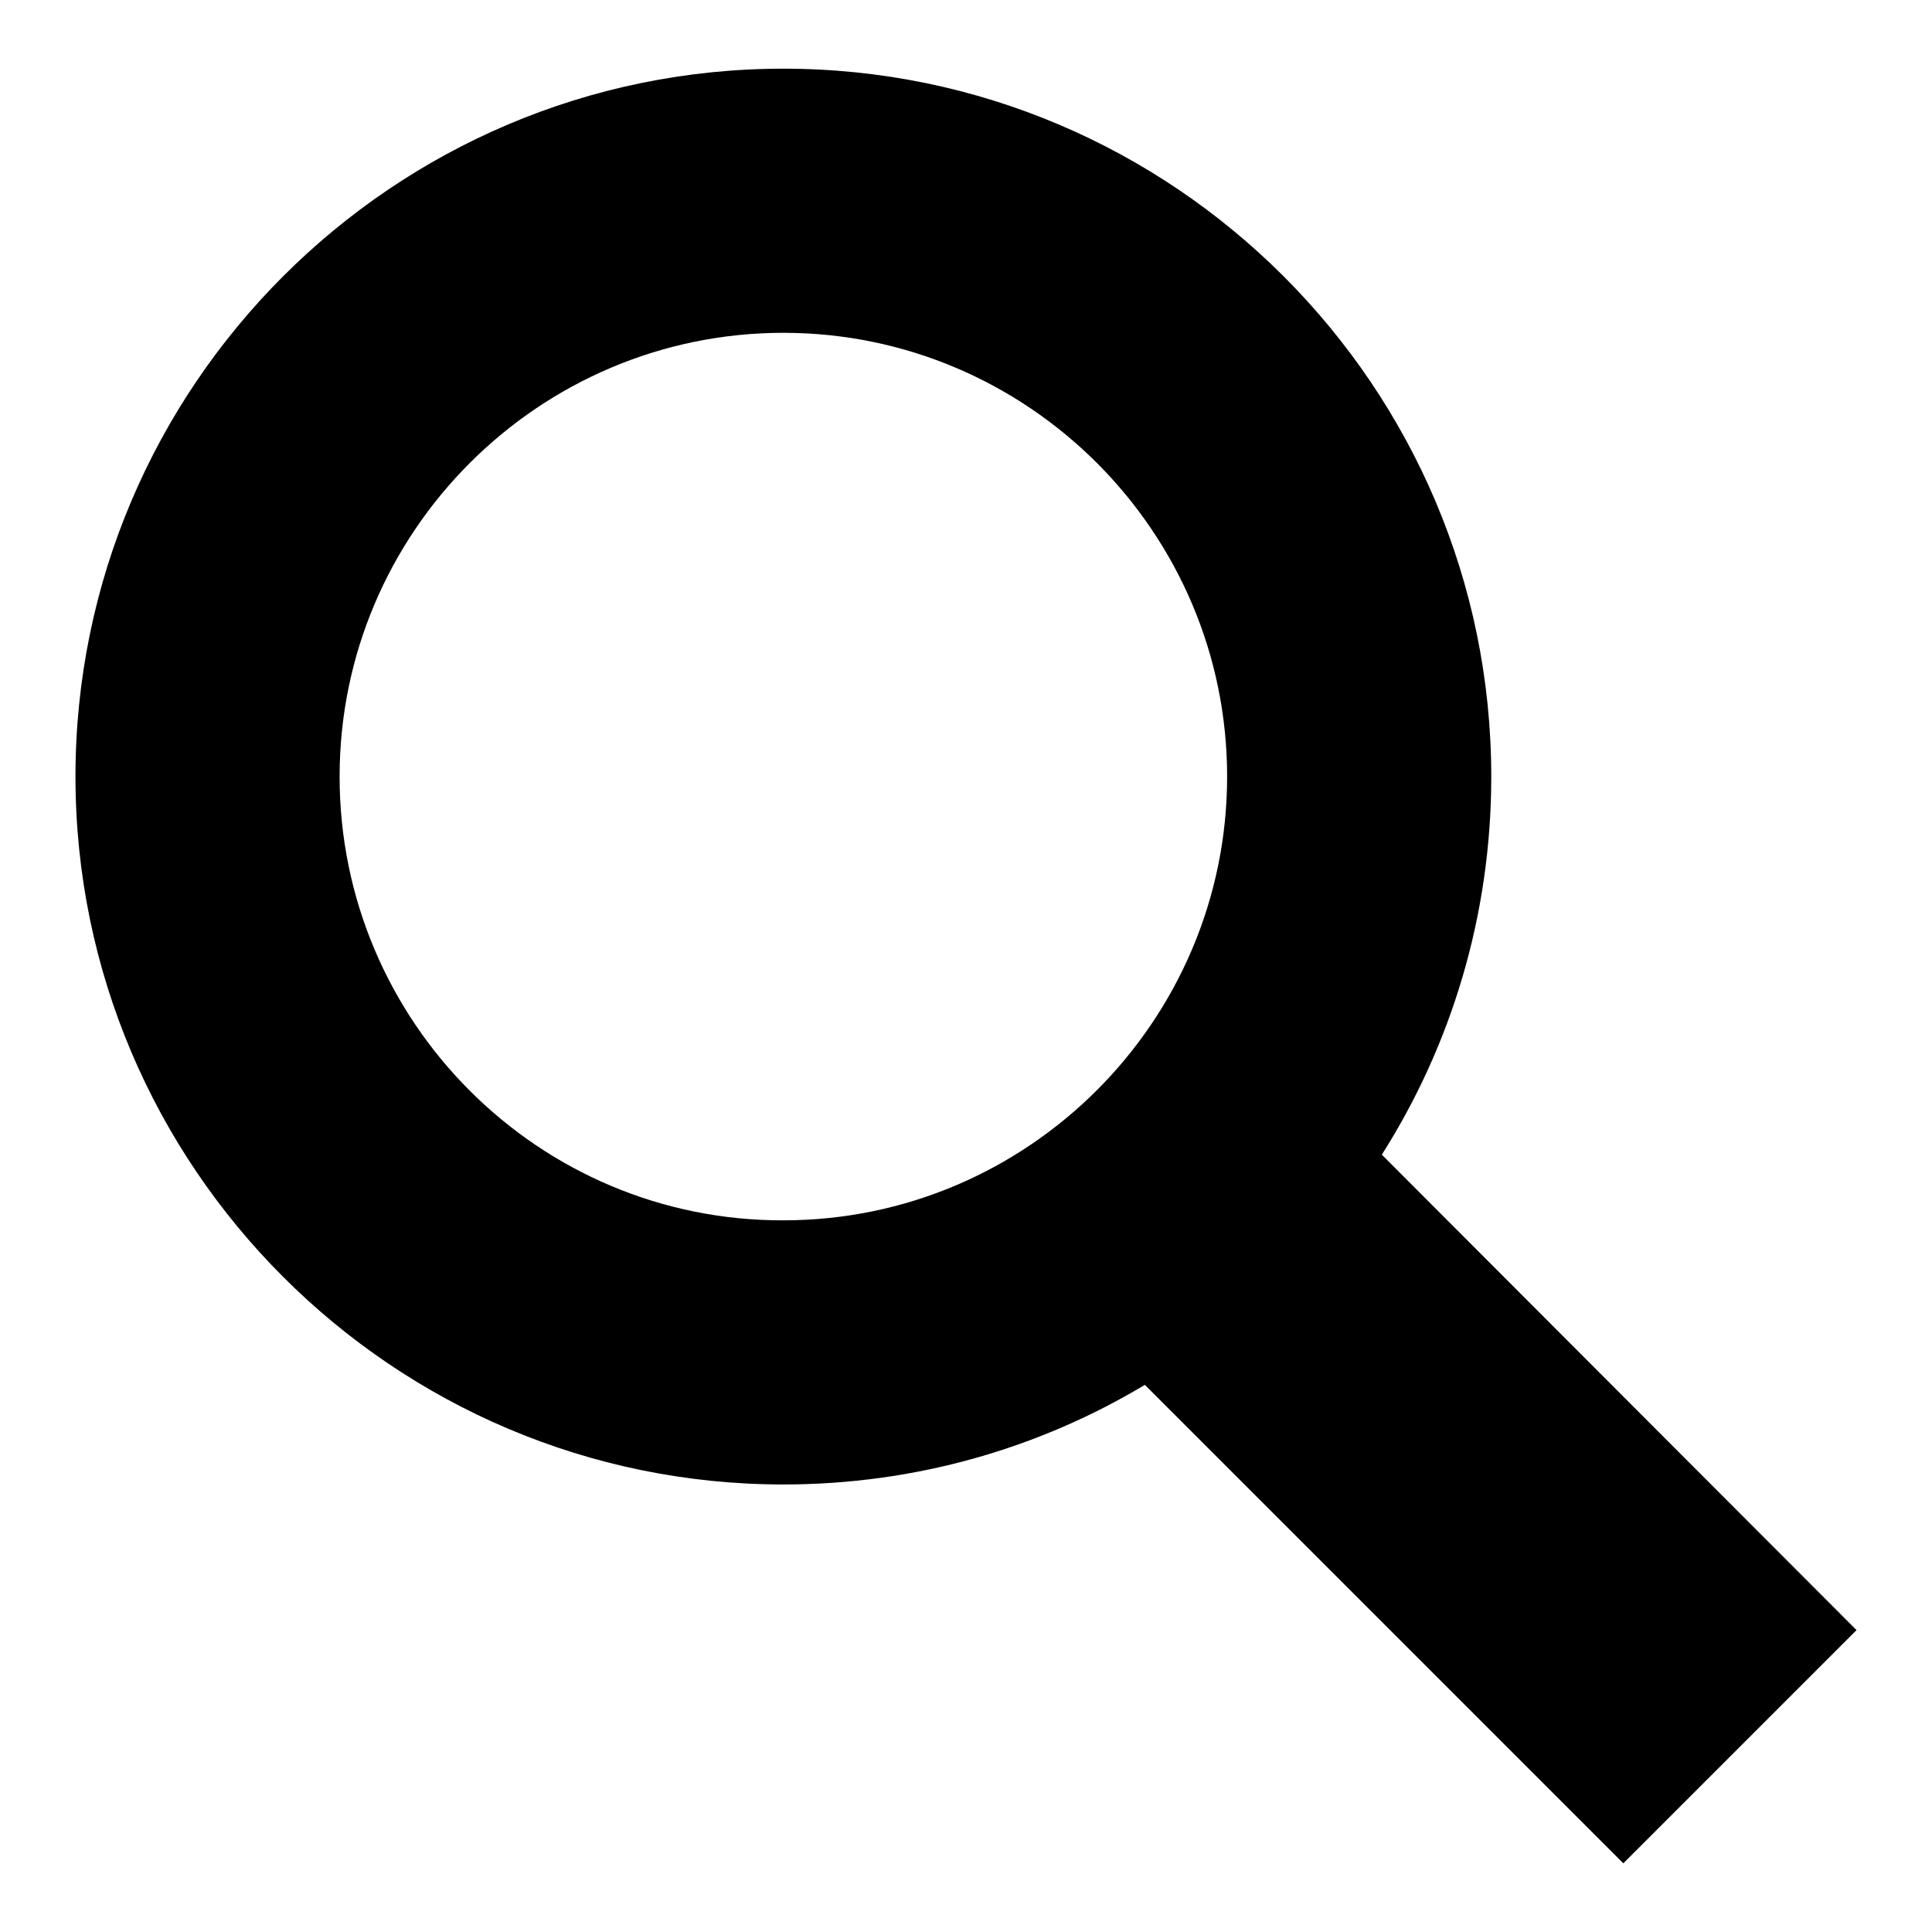 <?xml version="1.0" encoding="utf-8"?>
<!-- Svg Vector Icons : http://www.onlinewebfonts.com/icon -->
<!DOCTYPE svg PUBLIC "-//W3C//DTD SVG 1.1//EN" "http://www.w3.org/Graphics/SVG/1.1/DTD/svg11.dtd">
<svg version="1.1" xmlns="http://www.w3.org/2000/svg" xmlns:xlink="http://www.w3.org/1999/xlink" x="0px" y="0px" viewBox="0 0 256 256" enable-background="new 0 0 256 256" xml:space="preserve">
<g><g><path fill="#000000" d="M246,216L183.1,153c9.2-14.5,14.5-31.7,14.5-50.1c0-51.7-42.1-93.8-93.8-93.8C52.1,9.1,10,51.2,10,102.9c0,51.7,42.1,93.8,93.8,93.8c17.5,0,33.9-4.8,47.9-13.2l63.4,63.4L246,216z M45,102.9c0-32.4,26.4-58.8,58.8-58.8c32.4,0,58.8,26.4,58.8,58.8c0,32.4-26.4,58.8-58.8,58.8C71.4,161.8,45,135.4,45,102.9z"/></g></g>
</svg>